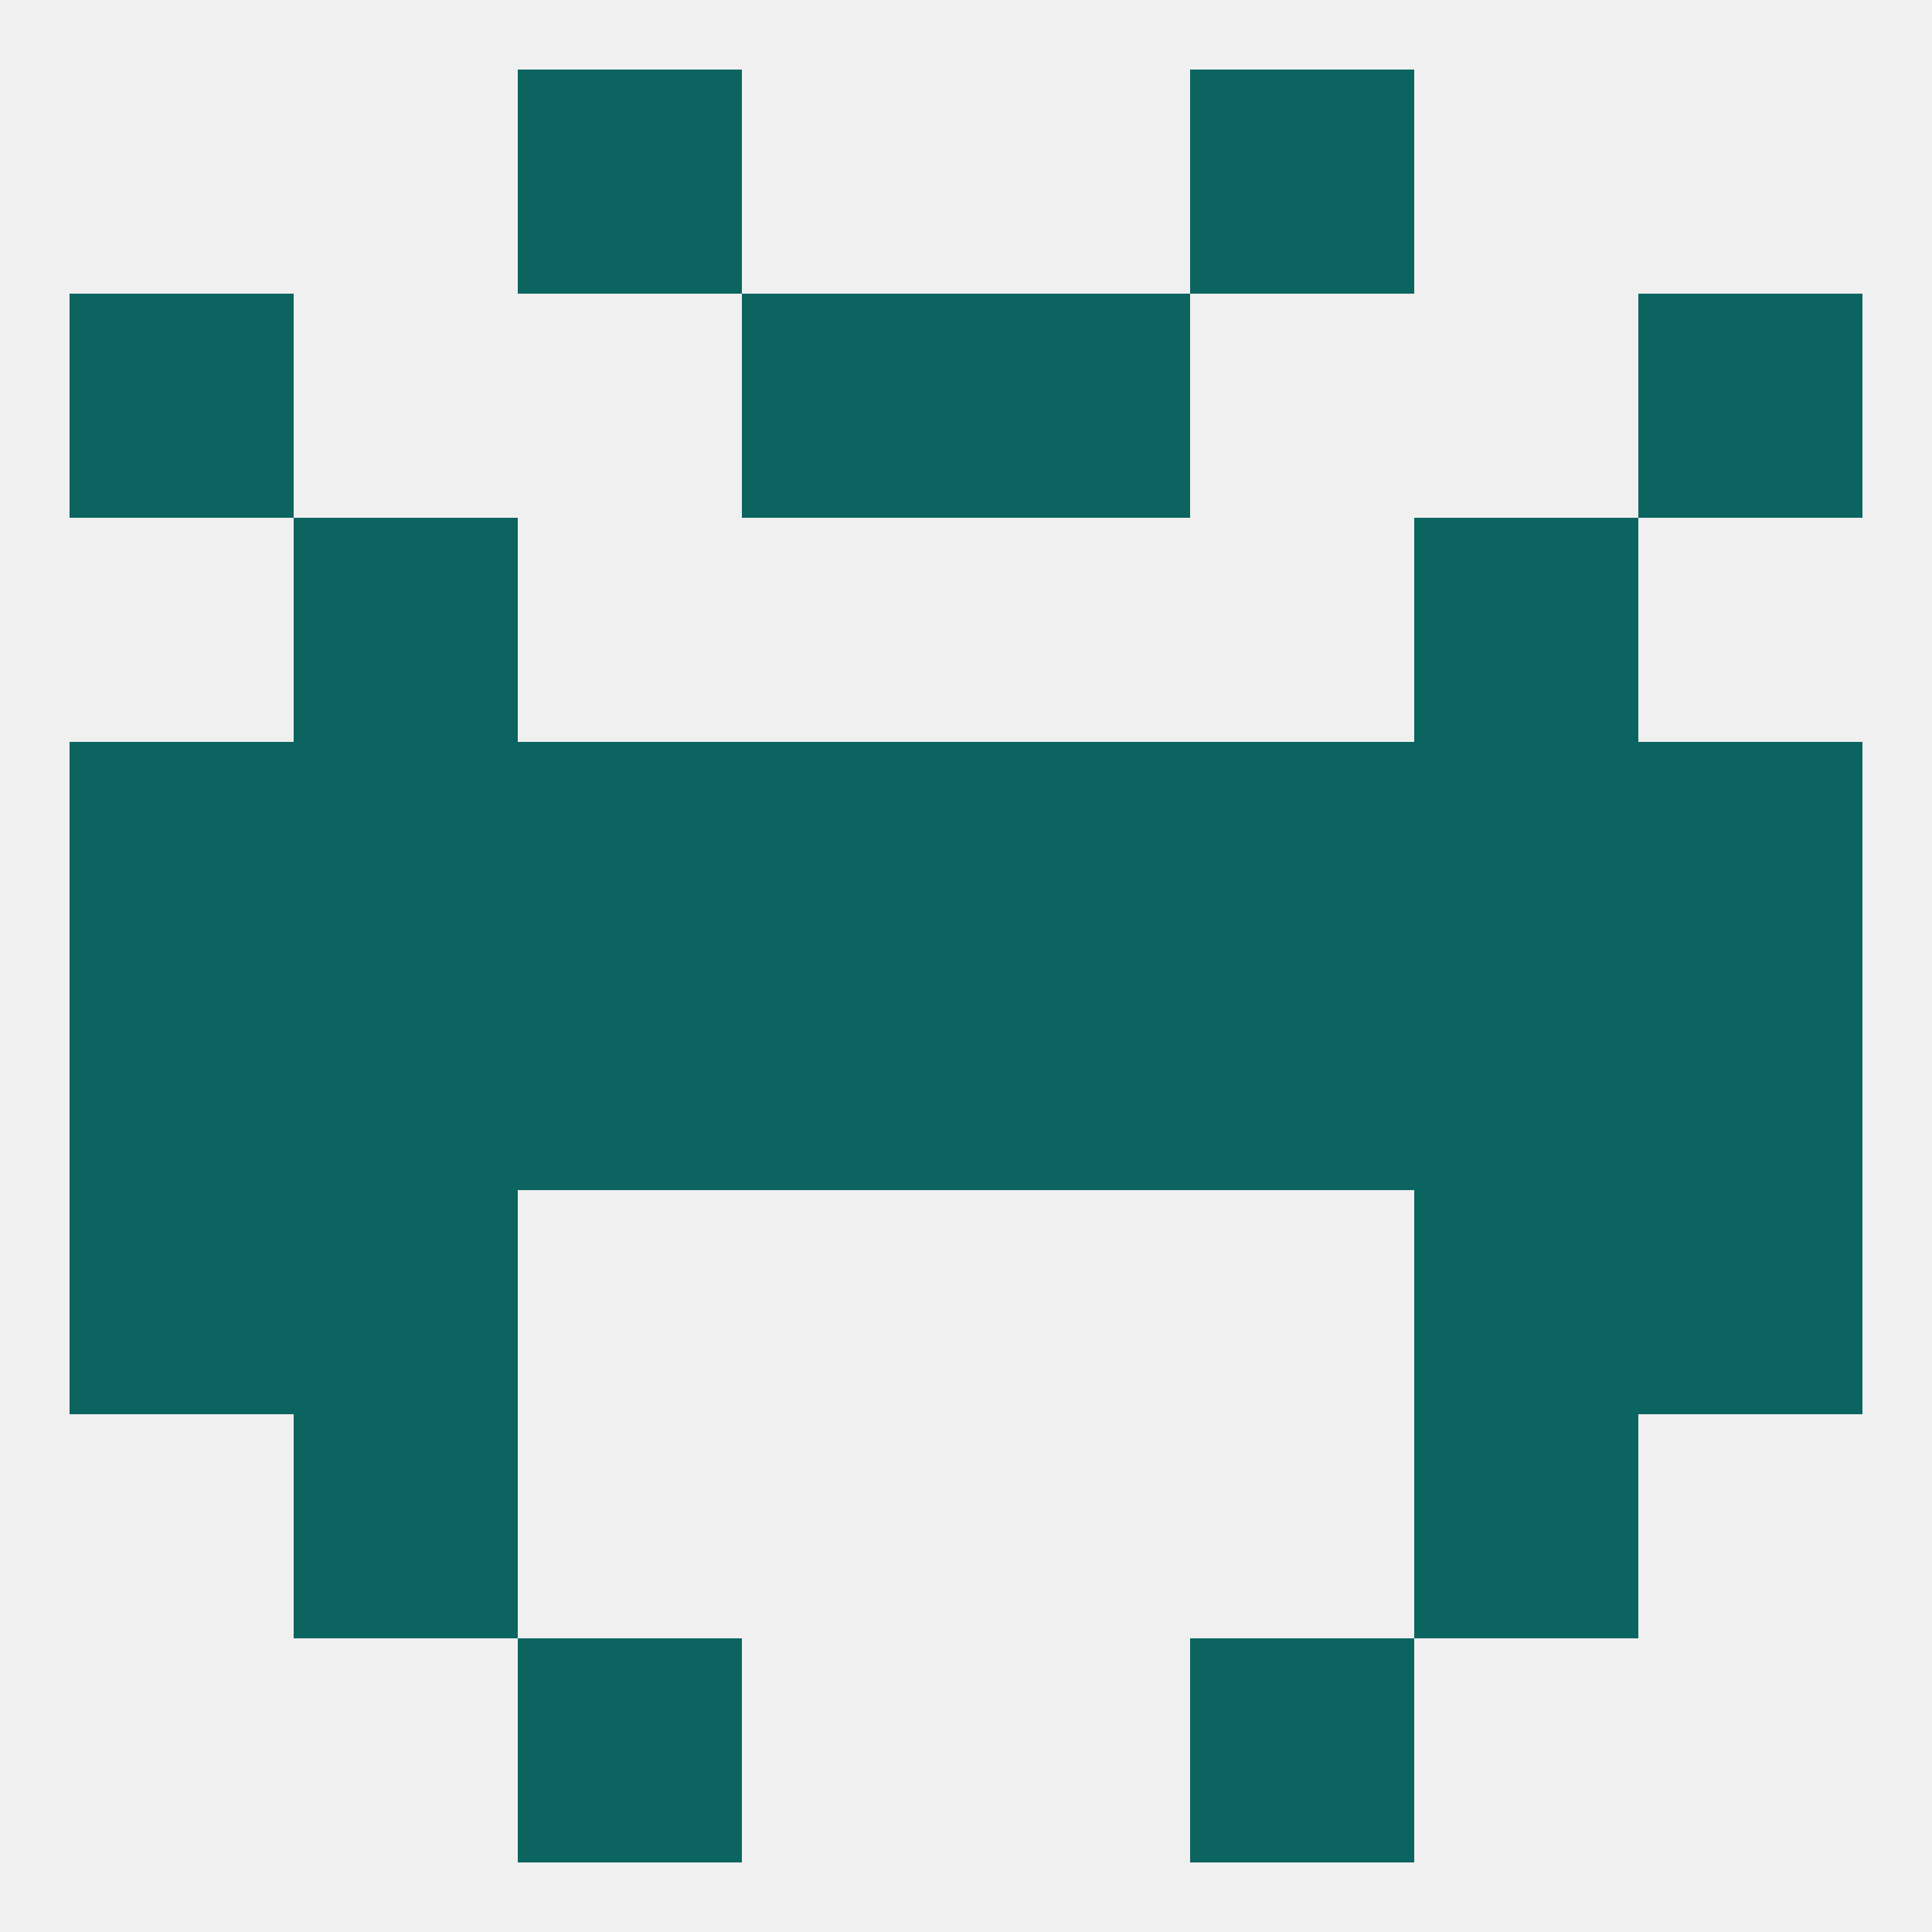 
<!--   <?xml version="1.0"?> -->
<svg version="1.1" baseprofile="full" xmlns="http://www.w3.org/2000/svg" xmlns:xlink="http://www.w3.org/1999/xlink" xmlns:ev="http://www.w3.org/2001/xml-events" width="250" height="250" viewBox="0 0 250 250" >
	<rect width="100%" height="100%" fill="rgba(240,240,240,255)"/>

	<rect x="212" y="125" width="29" height="29" fill="rgba(11,100,96,255)"/>
	<rect x="154" y="125" width="29" height="29" fill="rgba(11,100,96,255)"/>
	<rect x="183" y="125" width="29" height="29" fill="rgba(11,100,96,255)"/>
	<rect x="96" y="125" width="29" height="29" fill="rgba(11,100,96,255)"/>
	<rect x="125" y="125" width="29" height="29" fill="rgba(11,100,96,255)"/>
	<rect x="9" y="125" width="29" height="29" fill="rgba(11,100,96,255)"/>
	<rect x="67" y="125" width="29" height="29" fill="rgba(11,100,96,255)"/>
	<rect x="38" y="125" width="29" height="29" fill="rgba(11,100,96,255)"/>
	<rect x="212" y="154" width="29" height="29" fill="rgba(11,100,96,255)"/>
	<rect x="38" y="154" width="29" height="29" fill="rgba(11,100,96,255)"/>
	<rect x="183" y="154" width="29" height="29" fill="rgba(11,100,96,255)"/>
	<rect x="9" y="154" width="29" height="29" fill="rgba(11,100,96,255)"/>
	<rect x="212" y="96" width="29" height="29" fill="rgba(11,100,96,255)"/>
	<rect x="96" y="96" width="29" height="29" fill="rgba(11,100,96,255)"/>
	<rect x="38" y="96" width="29" height="29" fill="rgba(11,100,96,255)"/>
	<rect x="183" y="96" width="29" height="29" fill="rgba(11,100,96,255)"/>
	<rect x="9" y="96" width="29" height="29" fill="rgba(11,100,96,255)"/>
	<rect x="125" y="96" width="29" height="29" fill="rgba(11,100,96,255)"/>
	<rect x="67" y="96" width="29" height="29" fill="rgba(11,100,96,255)"/>
	<rect x="154" y="96" width="29" height="29" fill="rgba(11,100,96,255)"/>
	<rect x="38" y="67" width="29" height="29" fill="rgba(11,100,96,255)"/>
	<rect x="183" y="67" width="29" height="29" fill="rgba(11,100,96,255)"/>
	<rect x="9" y="38" width="29" height="29" fill="rgba(11,100,96,255)"/>
	<rect x="212" y="38" width="29" height="29" fill="rgba(11,100,96,255)"/>
	<rect x="96" y="38" width="29" height="29" fill="rgba(11,100,96,255)"/>
	<rect x="125" y="38" width="29" height="29" fill="rgba(11,100,96,255)"/>
	<rect x="38" y="183" width="29" height="29" fill="rgba(11,100,96,255)"/>
	<rect x="183" y="183" width="29" height="29" fill="rgba(11,100,96,255)"/>
	<rect x="67" y="212" width="29" height="29" fill="rgba(11,100,96,255)"/>
	<rect x="154" y="212" width="29" height="29" fill="rgba(11,100,96,255)"/>
	<rect x="154" y="9" width="29" height="29" fill="rgba(11,100,96,255)"/>
	<rect x="67" y="9" width="29" height="29" fill="rgba(11,100,96,255)"/>
</svg>